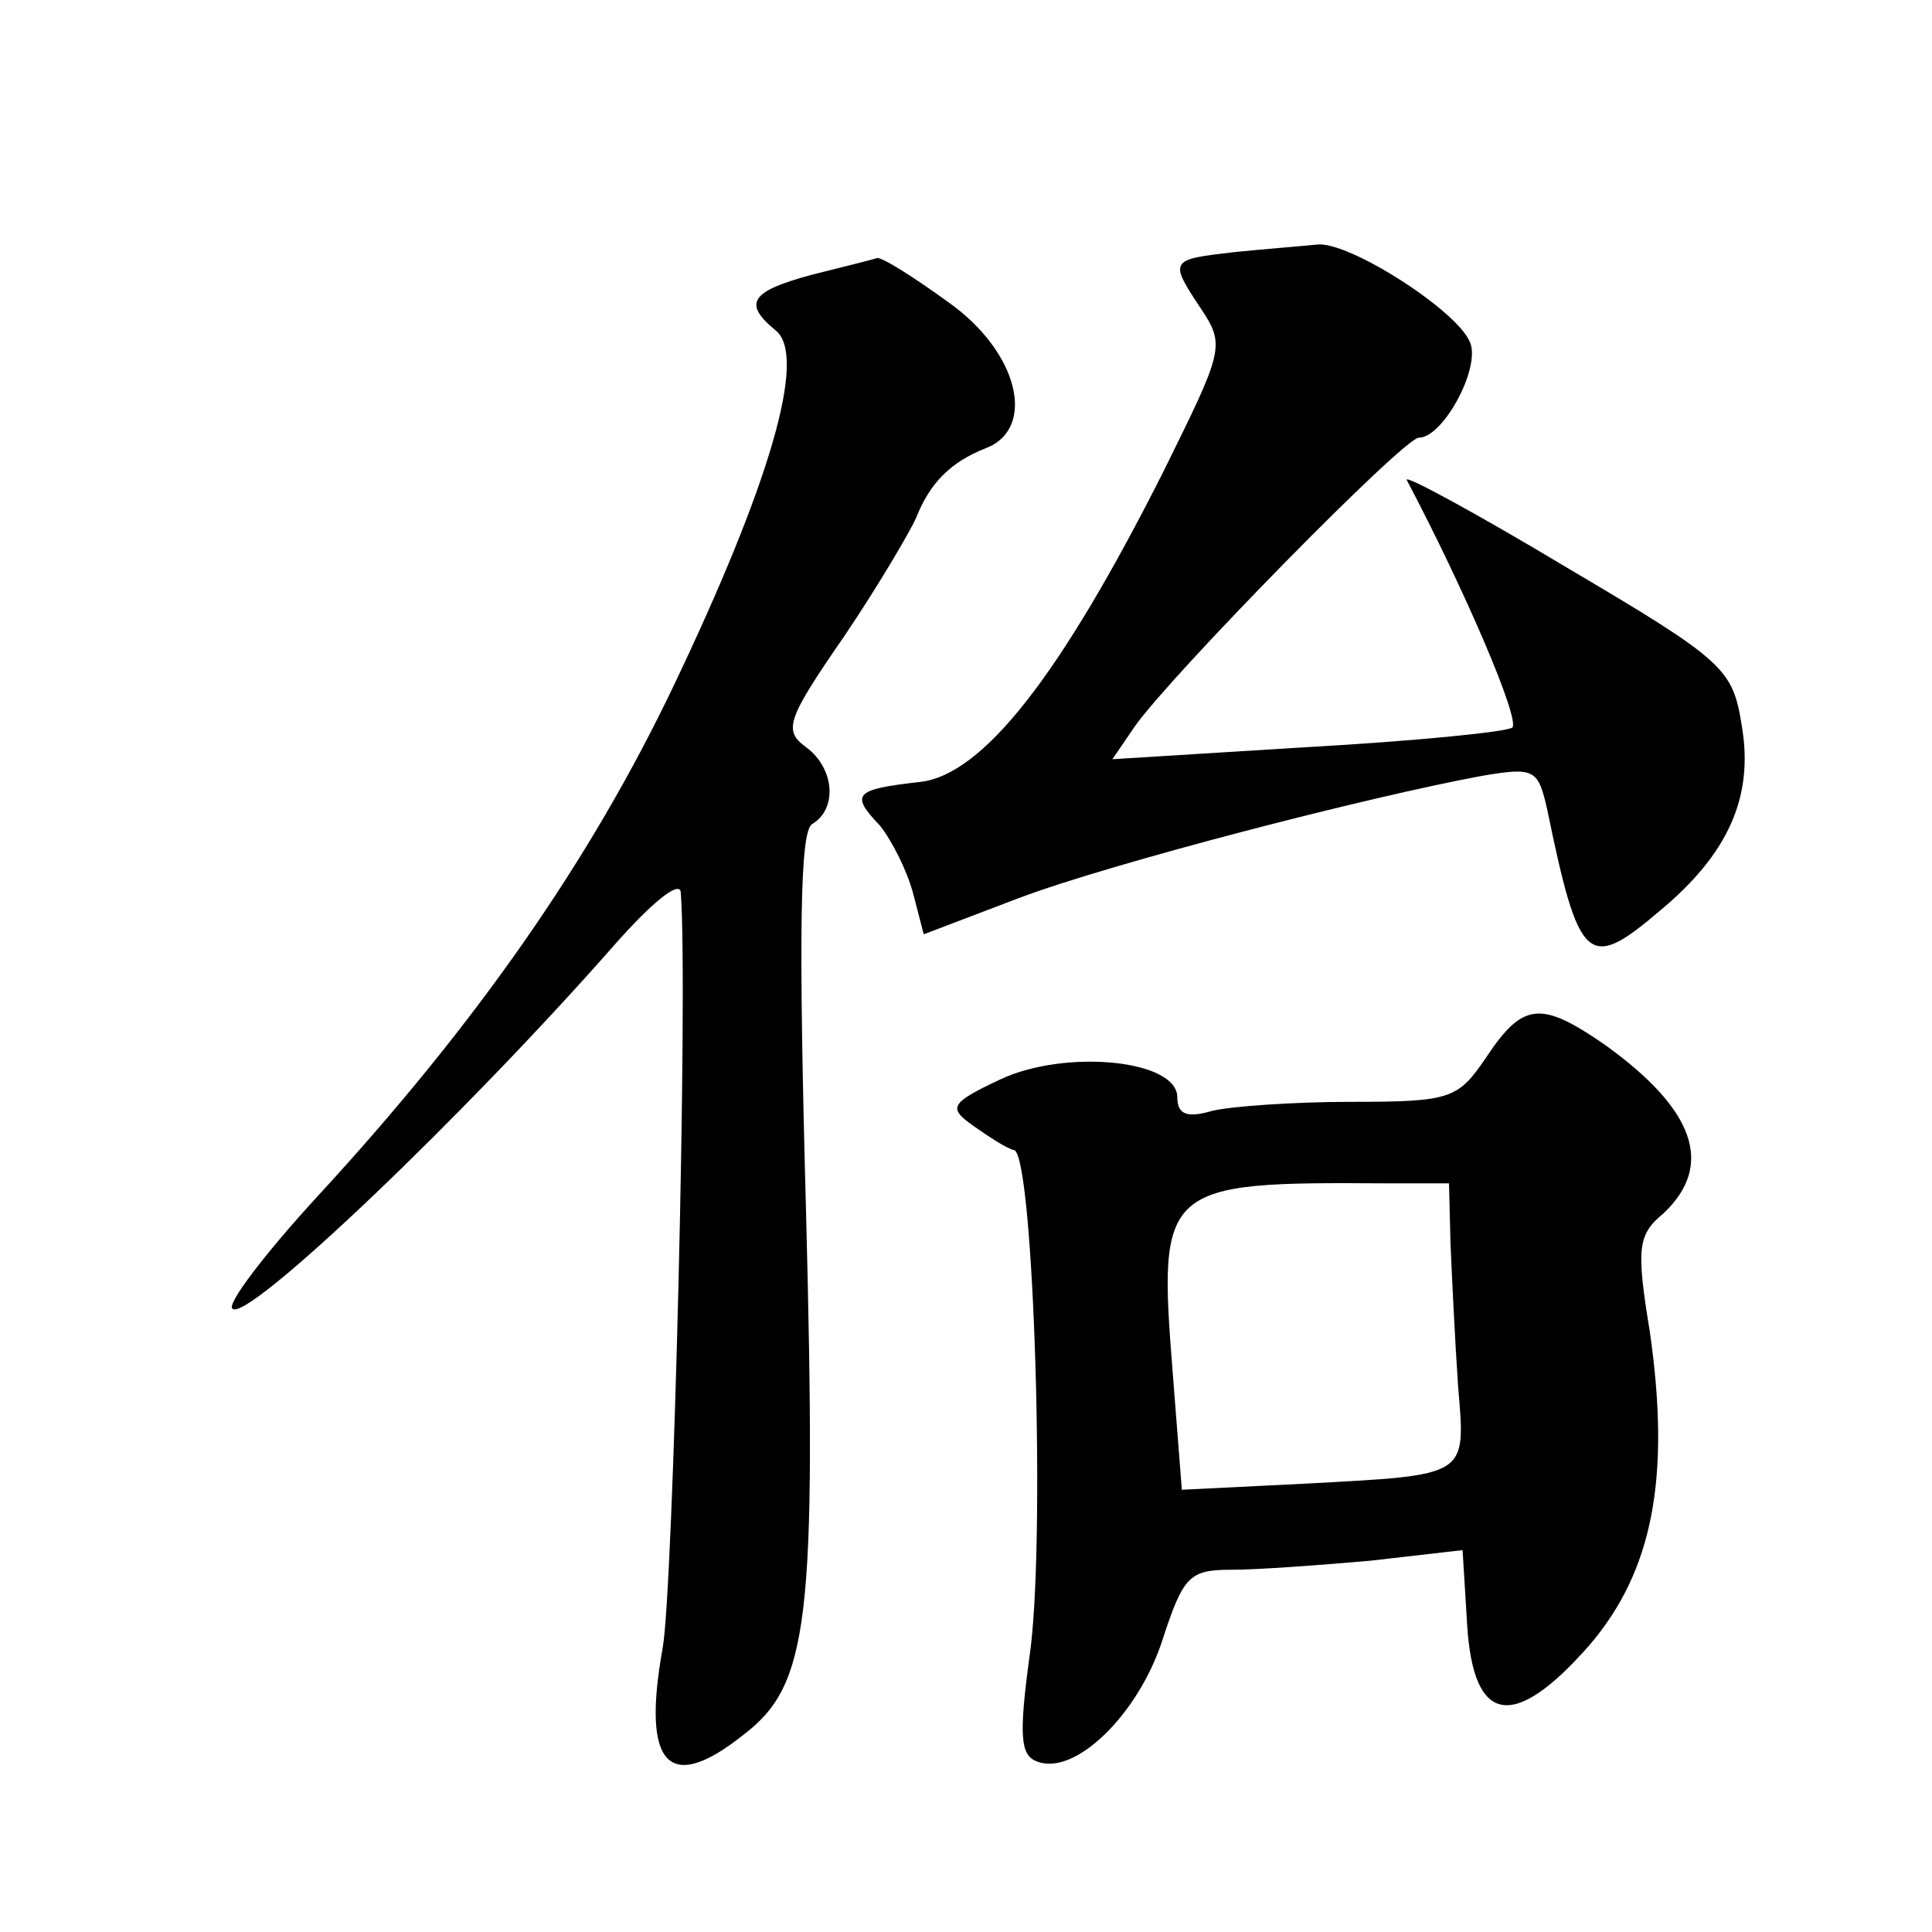 <?xml version="1.0" standalone="no"?>
<!DOCTYPE svg PUBLIC "-//W3C//DTD SVG 20010904//EN"
 "http://www.w3.org/TR/2001/REC-SVG-20010904/DTD/svg10.dtd">
<svg version="1.0" xmlns="http://www.w3.org/2000/svg"
 width="128pt" height="128pt" viewBox="0 0 128 128"
 preserveAspectRatio="xMidYMid meet">
<g transform="translate(0,128) scale(0.1,-0.1)"
fill="#0" stroke="none">
<path d="M818 1113 c-43 -5 -44 -5 -22 -38 16 -24 14 -28 -25 -107 -69 -137 -120
-201 -161 -206 -44 -5 -47 -8 -27 -29 8 -10 18 -30 22 -45 l7 -27 63 24 c61 23
231 67 307 81 35 6 37 4 43 -22 21 -102 27 -108 74 -68 46 38 63 76 55 123 -6 38
-11 43 -116 105 -60 36 -108 62 -106 58 38 -72 75 -158 70 -164 -4 -3 -65 -9 -136
-13 l-129 -8 15 22 c25 35 178 191 188 191 16 0 41 46 34 63 -8 21 -80 67 -101
65 -10 -1 -35 -3 -55 -5z M538 1098 c-41 -11 -46 -19 -24 -37 21 -17 -4 -102 -68
-236 -55 -115 -130 -223 -236 -338 -34 -37 -60 -71 -56 -74 9 -10 153 127 254 242
23 26 42 42 43 34 5 -63 -5 -464 -12 -501 -14 -78 4 -97 54 -57 43 33 48 76 41
347 -5 184 -4 251 4 256 17 10 15 37 -4 51 -15 11 -13 18 25 73 23 34 44 70 48
79 9 23 23 37 46 46 34 13 22 64 -25 97 -22 16 -44 30 -47 29 -3 -1 -23 -6 -43
-11z M985 580 c-19 -28 -23 -30 -90 -30 -38 0 -80 -3 -92 -6 -17 -5 -23 -2 -23
9 0 25 -74 32 -117 12 -34 -16 -35 -19 -18 -31 10 -7 22 -15 27 -16 13 -5 21 -263
10 -336 -7 -52 -6 -65 5 -69 25 -10 67 31 83 80 14 43 18 47 46 47 17 0 58 3 92
6 l61 7 3 -49 c4 -67 31 -71 81 -14 42 49 54 111 40 208 -9 55 -8 64 9 78 34 32
21 69 -39 112 -42 29 -54 28 -78 -8z m-24 -124 c1 -23 3 -65 5 -94 5 -61 8 -59
-102 -65 l-81 -4 -6 77 c-10 125 -7 127 141 126 l42 0 1 -40z"/>
</g>
</svg>
